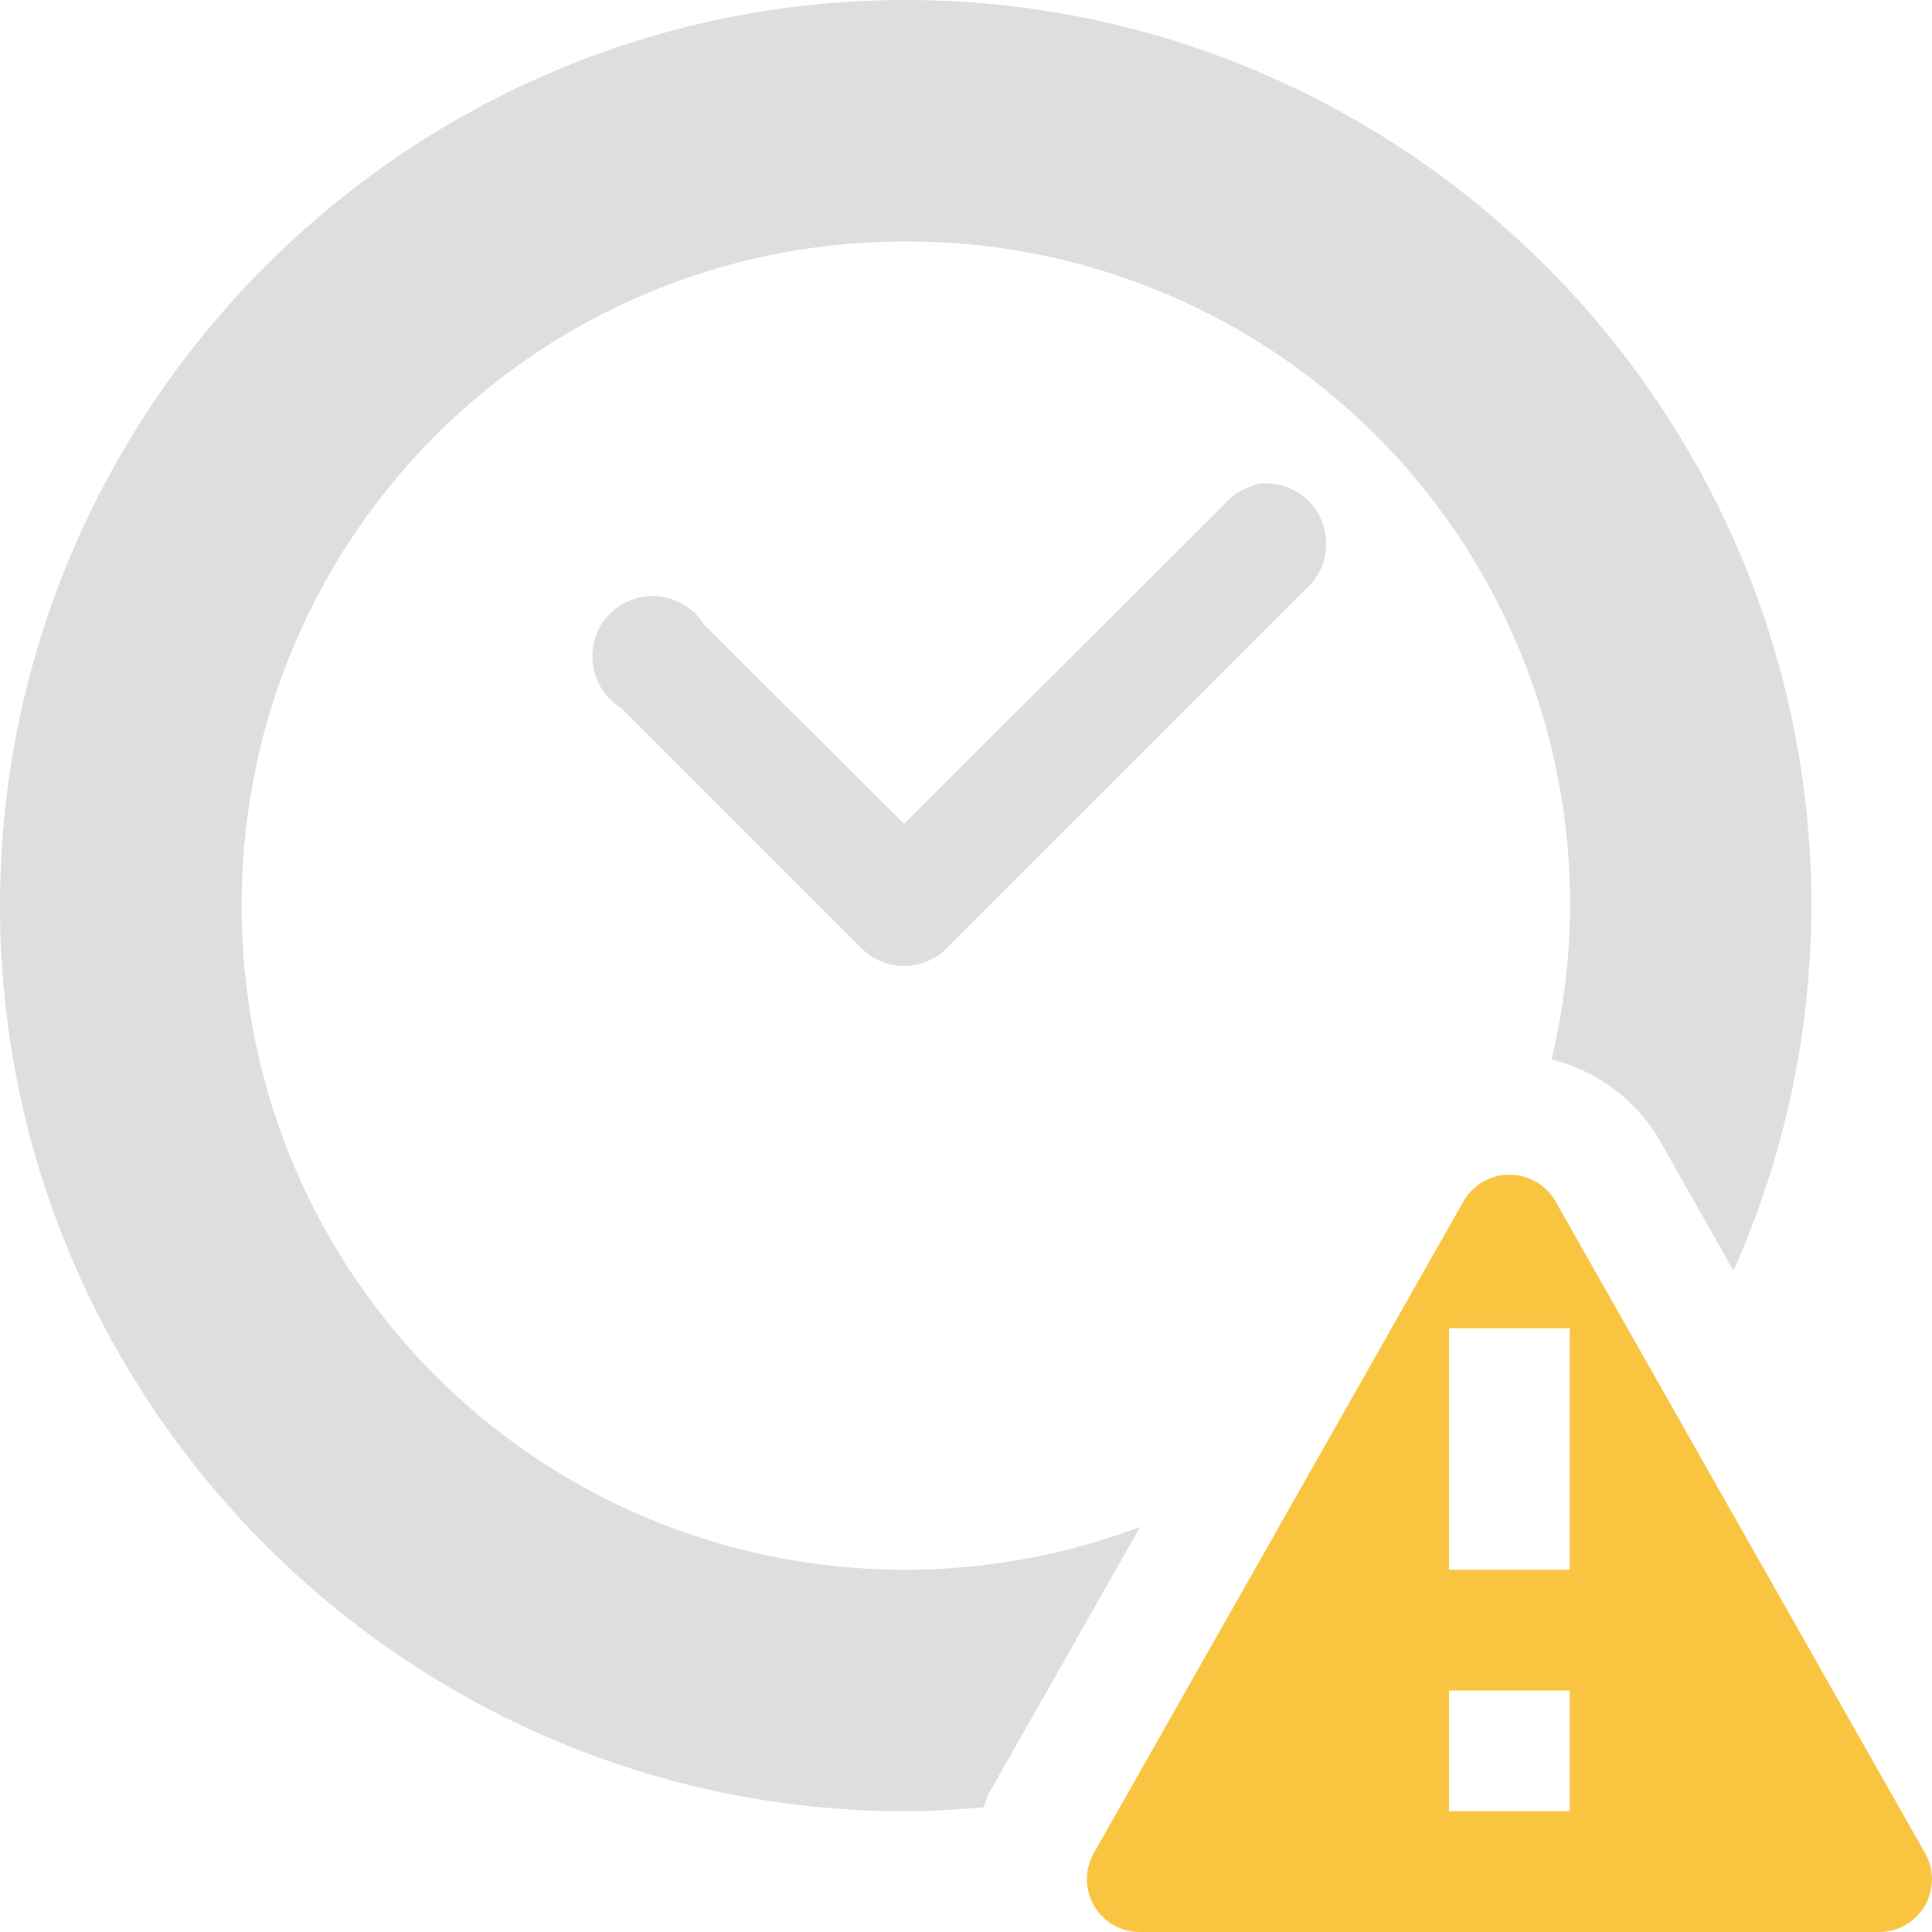 <svg width="16" height="16" version="1.1" xmlns="http://www.w3.org/2000/svg">
 <path d="m7.5 0c-4.13 0-7.5 3.37-7.5 7.5s3.37 7.5 7.5 7.5c0.218 0 0.431-0.015 0.645-0.033 0.017-0.038 0.024-0.078 0.045-0.115l1.252-2.207a5.504 5.504 0 0 1-1.941 0.355c-3.05 0-5.5-2.45-5.5-5.5s2.45-5.5 5.5-5.5a5.485 5.485 0 0 1 5.348 6.773c0.375 0.094 0.705 0.336 0.902 0.682l0.605 1.068a7.436 7.436 0 0 0 0.645-3.023c0-4.13-3.37-7.5-7.5-7.5zm2.965 4.002a0.5 0.5 0 0 0-0.049 0.004 0.425 0.425 0 0 0-0.023 0.004v0.008a0.5 0.5 0 0 0-0.25 0.156l-2.656 2.648-1.656-1.648a0.5 0.5 0 1 0-0.688 0.688l2 2a0.5 0.5 0 0 0 0.688 0l3-3a0.5 0.5 0 0 0-0.365-0.859z" color="#000000" fill="#dedede" style="font-feature-settings:normal;font-variant-alternates:normal;font-variant-caps:normal;font-variant-ligatures:normal;font-variant-numeric:normal;font-variant-position:normal;isolation:auto;mix-blend-mode:normal;shape-padding:0;text-decoration-color:#000000;text-decoration-line:none;text-decoration-style:solid;text-indent:0;text-orientation:mixed;text-transform:none;white-space:normal"/>
 <path class="warning" d="m12.48 9.729a0.44 0.44 0 0 0-0.36 0.22l-3.061 5.397a0.437 0.437 0 0 0 0.379 0.654h6.125a0.437 0.437 0 0 0 0.379-0.654l-3.06-5.397a0.439 0.439 0 0 0-0.401-0.22zm-0.48 1.271h1v2h-1zm0 3h1v1h-1z" color="#000000" fill="#f9c440" fill-rule="evenodd" font-weight="400" overflow="visible" style="isolation:auto;mix-blend-mode:normal;text-decoration-color:#000000;text-decoration-line:none;text-decoration-style:solid;text-indent:0;text-transform:none;white-space:normal"/>
</svg>

